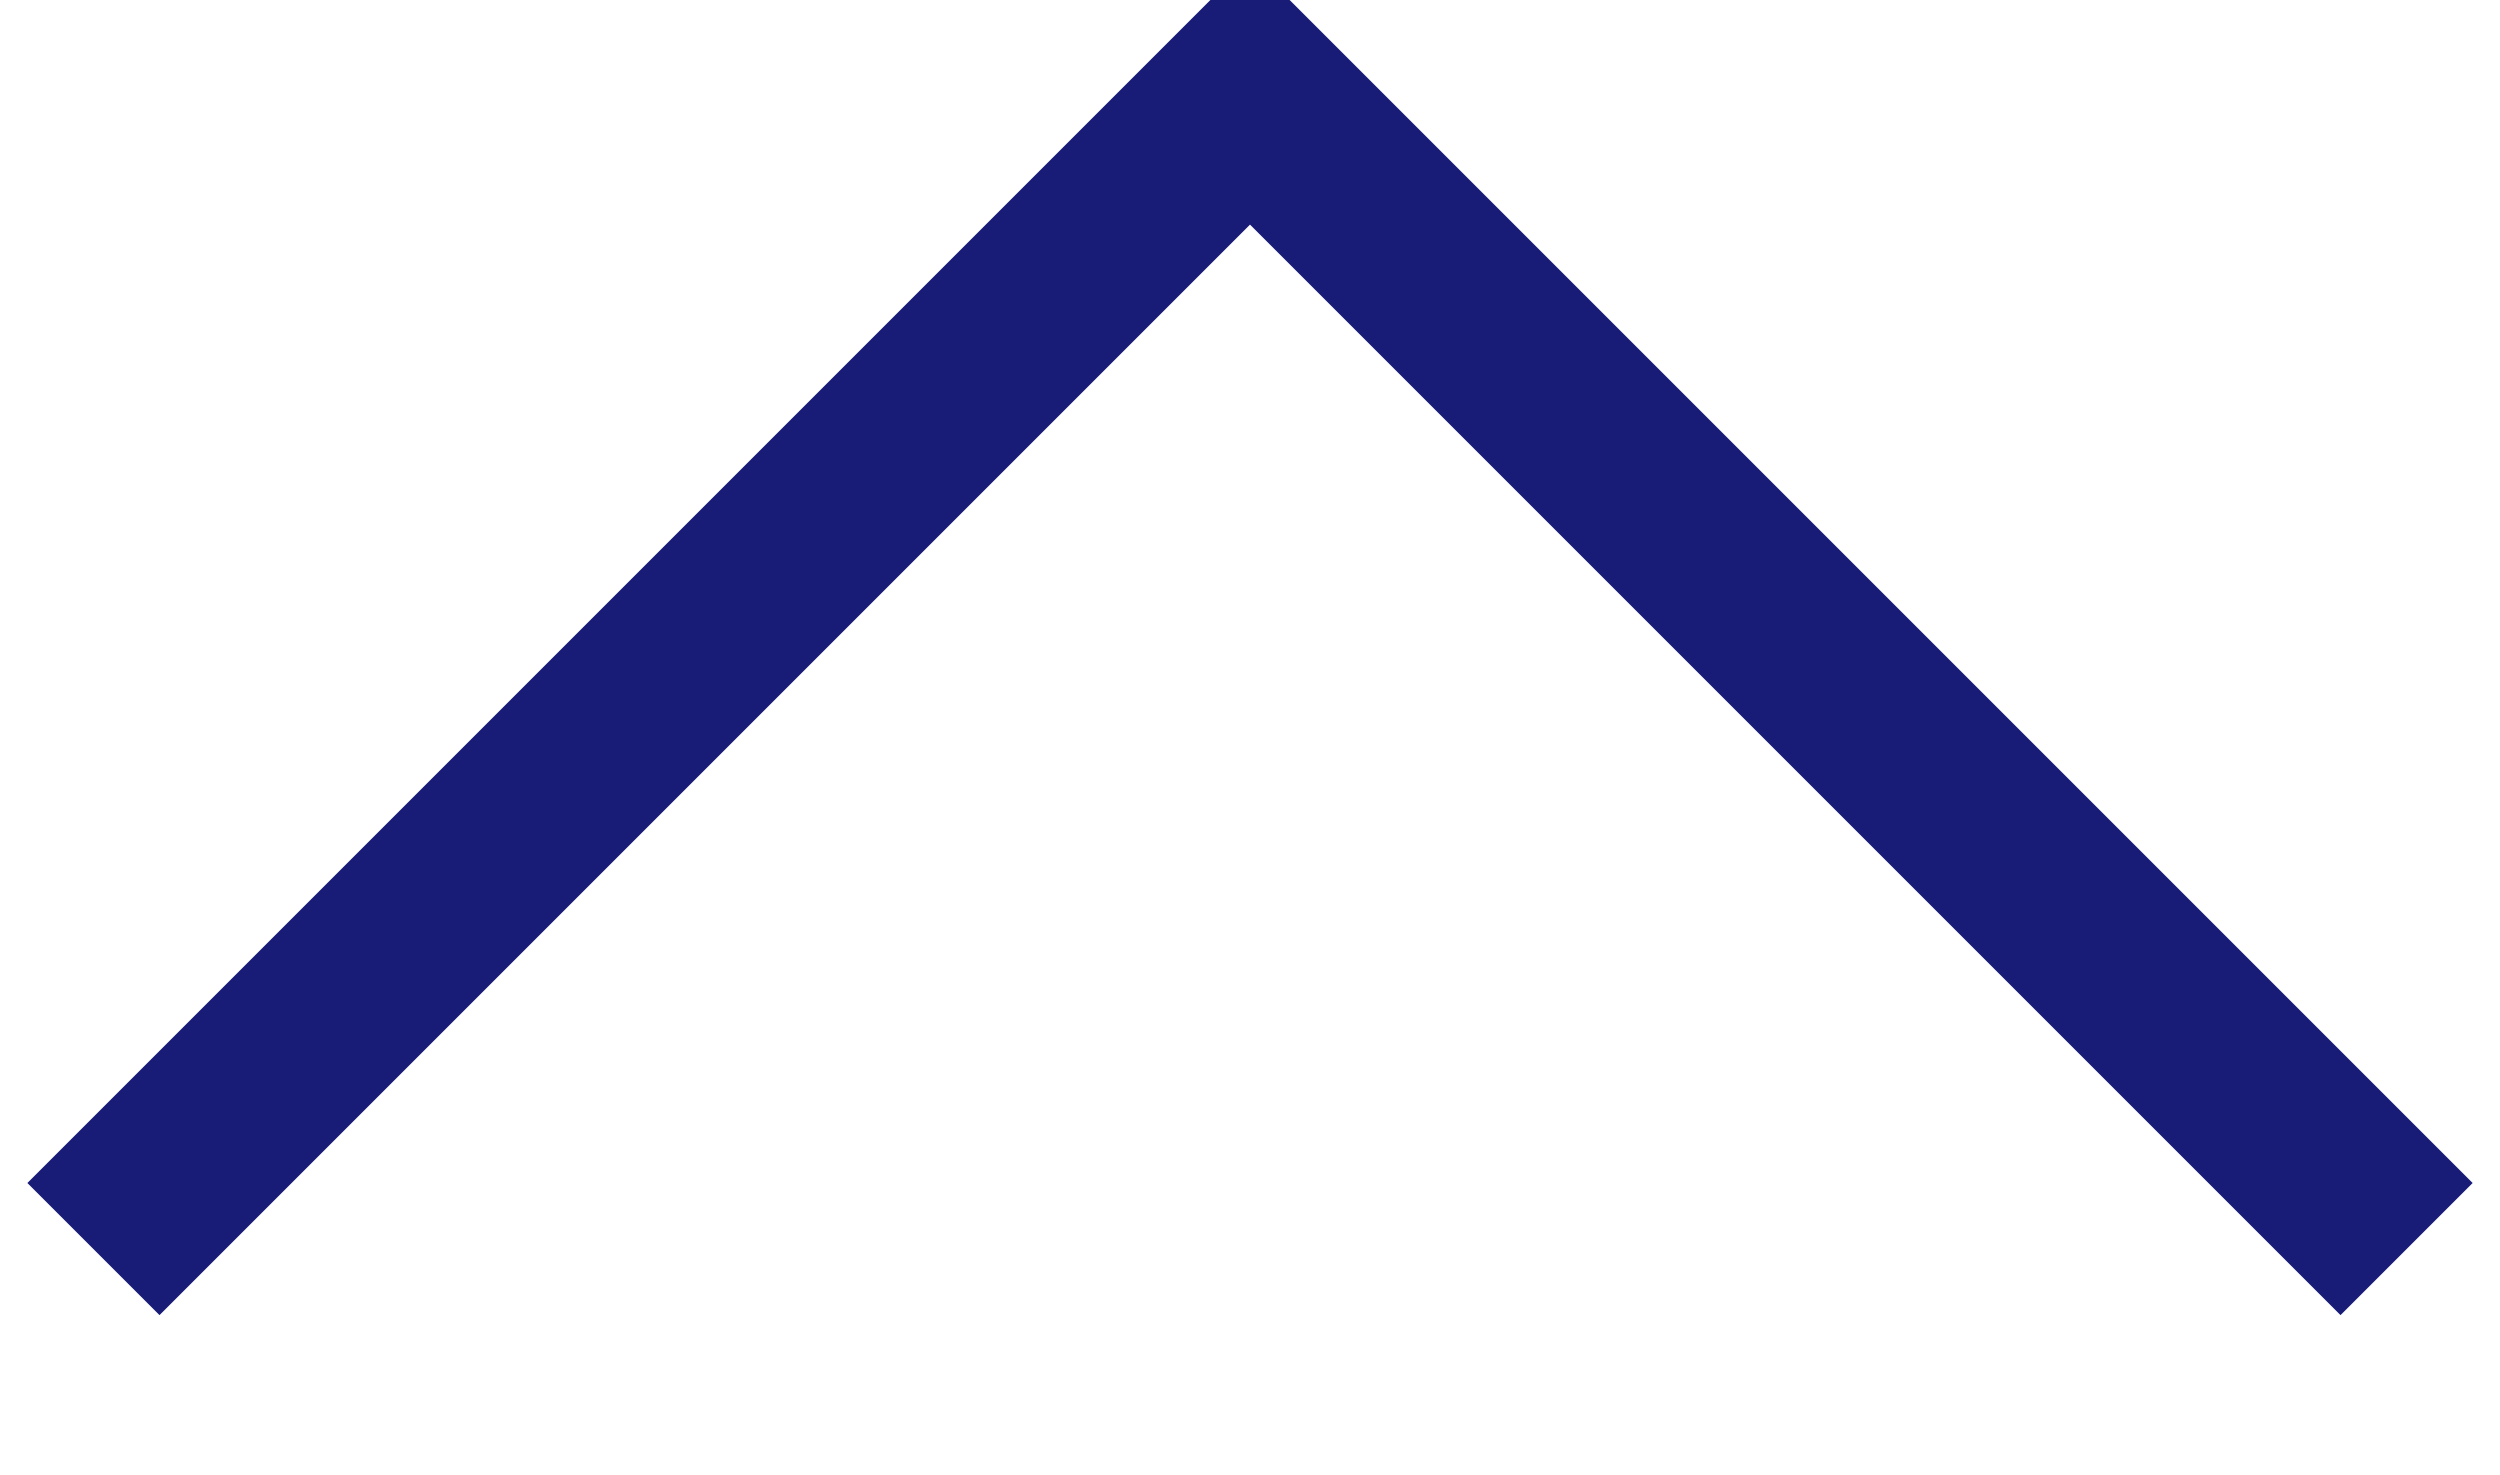 <svg xmlns="http://www.w3.org/2000/svg" width="26.76" height="15.79" viewBox="0 0 26.76 15.79">
  <defs>
    <style>
      .cls-1 {
        fill: none;
        stroke: #181c77;
        stroke-width: 2px;
        fill-rule: evenodd;
      }
    </style>
  </defs>
  <path id="ico_totop.svg" class="cls-1" d="M1359.12,5980.96l12.38-12.38,12.38,12.38" transform="translate(-1358.12 -5967.59)"/>
</svg>
